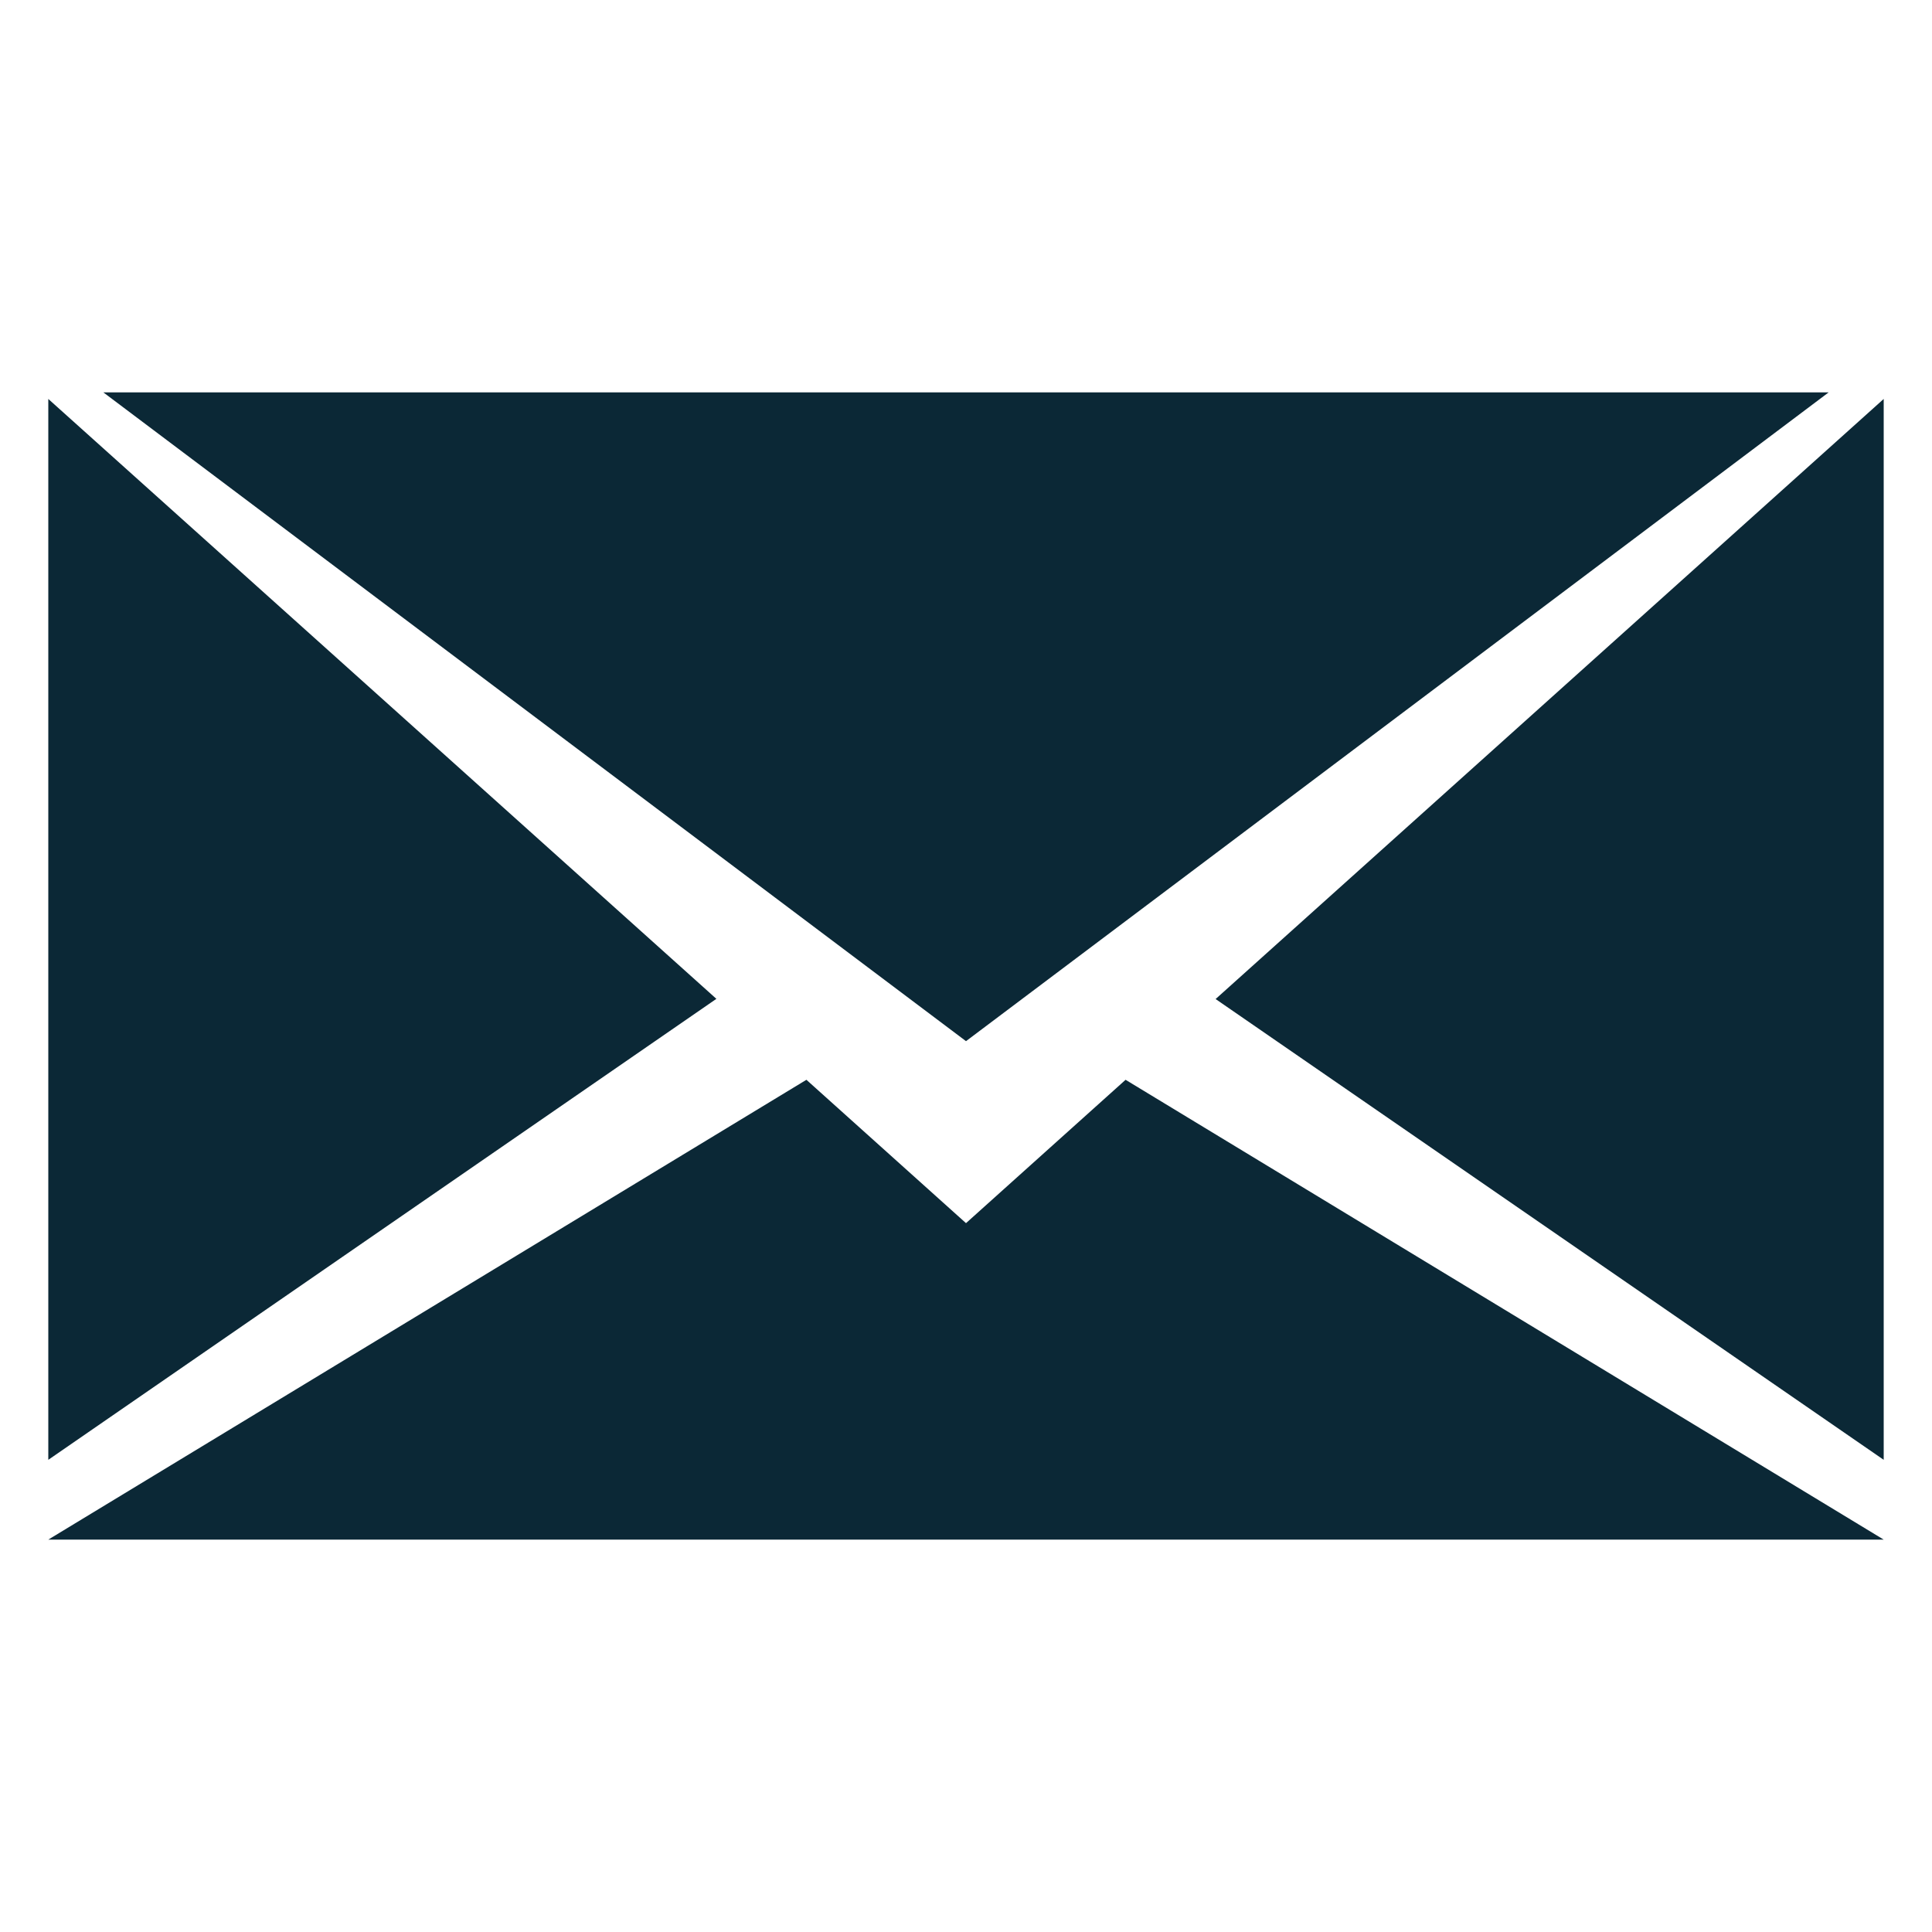 <svg id="Layer_1" data-name="Layer 1" xmlns="http://www.w3.org/2000/svg" viewBox="0 0 100 100"><defs><style>.cls-1{fill:#0b2836;}</style></defs><path id="Path_3430" data-name="Path 3430" class="cls-1" d="M62.92,51.71,97.5,75.56V20.65ZM2.5,20.65V75.56L37.08,51.7ZM50,63.31l-8.26-7.42L2.5,79.69h95L58.26,55.89Zm44.65-43H5.35L50,53.89Z"/></svg>